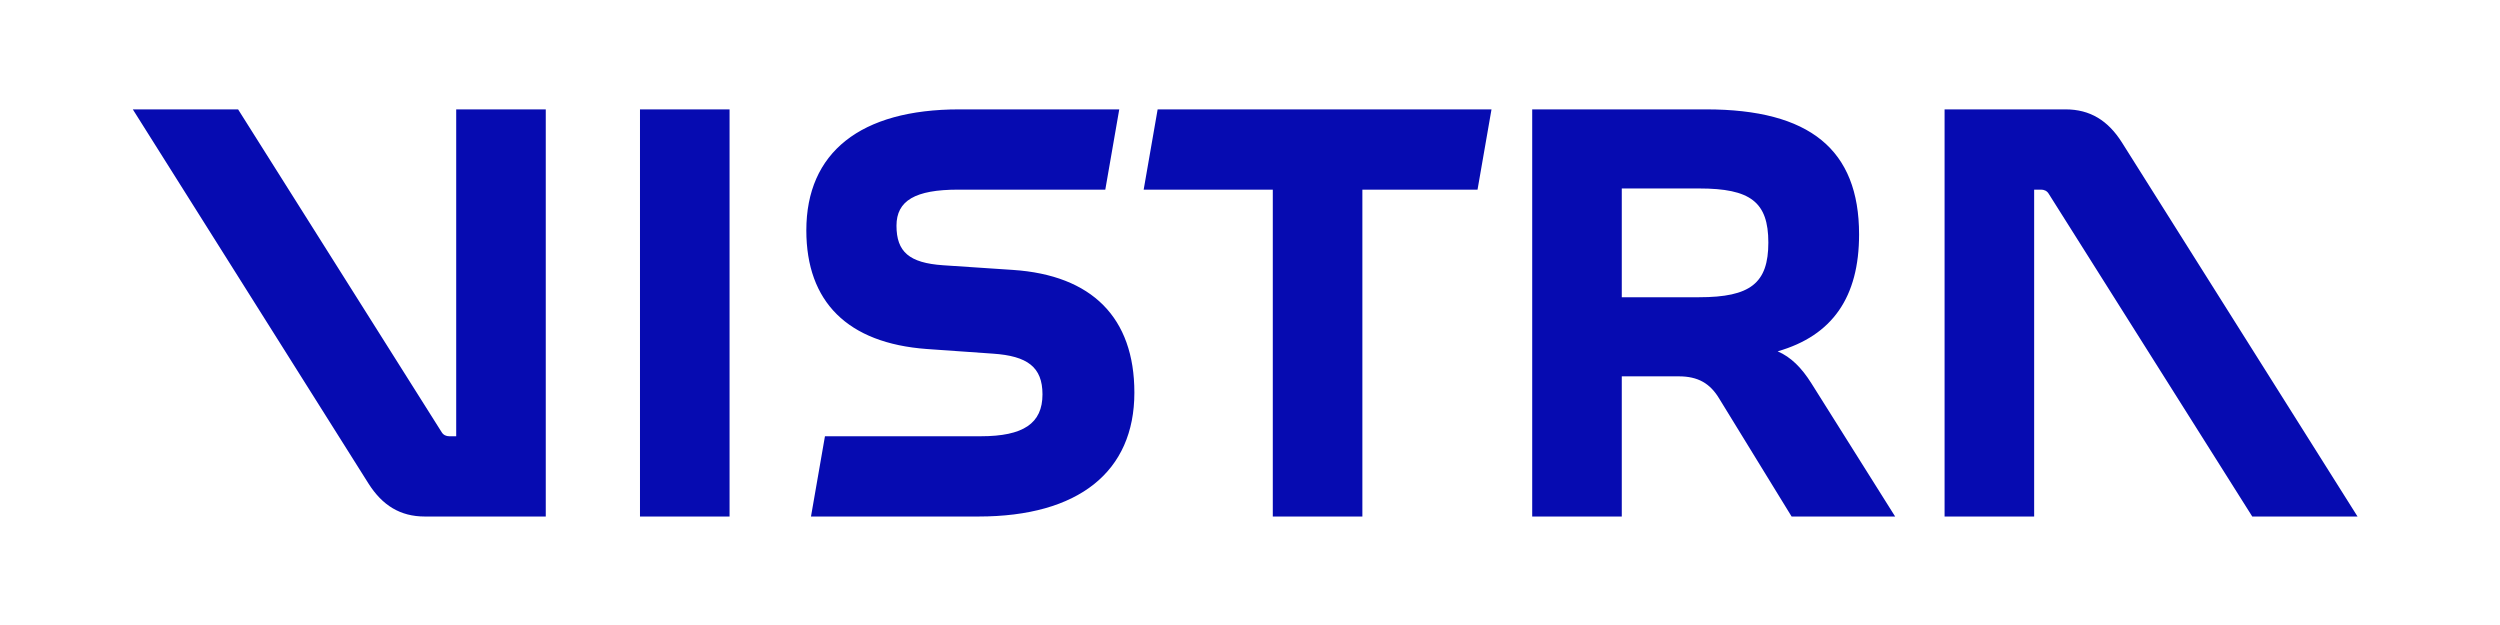 <svg width="160" height="40" viewBox="0 0 160 40" fill="none" xmlns="http://www.w3.org/2000/svg">
<rect width="160" height="40" fill="white"/>
<path d="M103.794 19.023V12.062H108.744C112.02 12.062 113.174 12.919 113.174 15.524C113.174 18.13 112.02 19.023 108.744 19.023H103.794ZM51.903 33.057H62.624C69.026 33.057 72.6 30.191 72.6 25.128C72.6 20.326 69.882 17.609 64.82 17.274L60.353 16.976C58.194 16.827 57.375 16.12 57.375 14.445C57.375 12.844 58.566 12.137 61.321 12.137H70.739L71.632 7H61.395C55.067 7 51.605 9.755 51.605 14.743C51.605 19.321 54.248 21.964 59.311 22.336L63.554 22.634C65.751 22.783 66.719 23.49 66.719 25.24C66.719 27.101 65.49 27.92 62.773 27.92H52.797L51.903 33.057ZM81.459 33.057H87.192V12.137H94.562L95.456 7H74.089L73.195 12.137H81.459V33.057ZM98.061 33.057H103.794V24.086H107.442C108.67 24.086 109.452 24.532 110.047 25.538L114.663 33.057H121.289L115.929 24.532C115.296 23.527 114.626 22.858 113.77 22.485C117.269 21.48 118.981 19.023 118.981 15.003C118.981 9.568 115.817 7 109.191 7H98.061V33.057ZM124.453 33.057H130.186V12.137H130.632C130.818 12.137 131.004 12.211 131.116 12.398L144.145 33.057H150.882L135.806 9.122C134.913 7.707 133.759 7 132.196 7H124.453V33.057ZM27.186 33.057H34.929V7H29.197V27.92H28.75C28.564 27.92 28.378 27.846 28.266 27.659L15.238 7H8.5L23.576 30.935C24.469 32.35 25.623 33.057 27.186 33.057ZM40.959 33.057H46.692V7H40.959V33.057Z" fill="#060BB1"/>
</svg>
